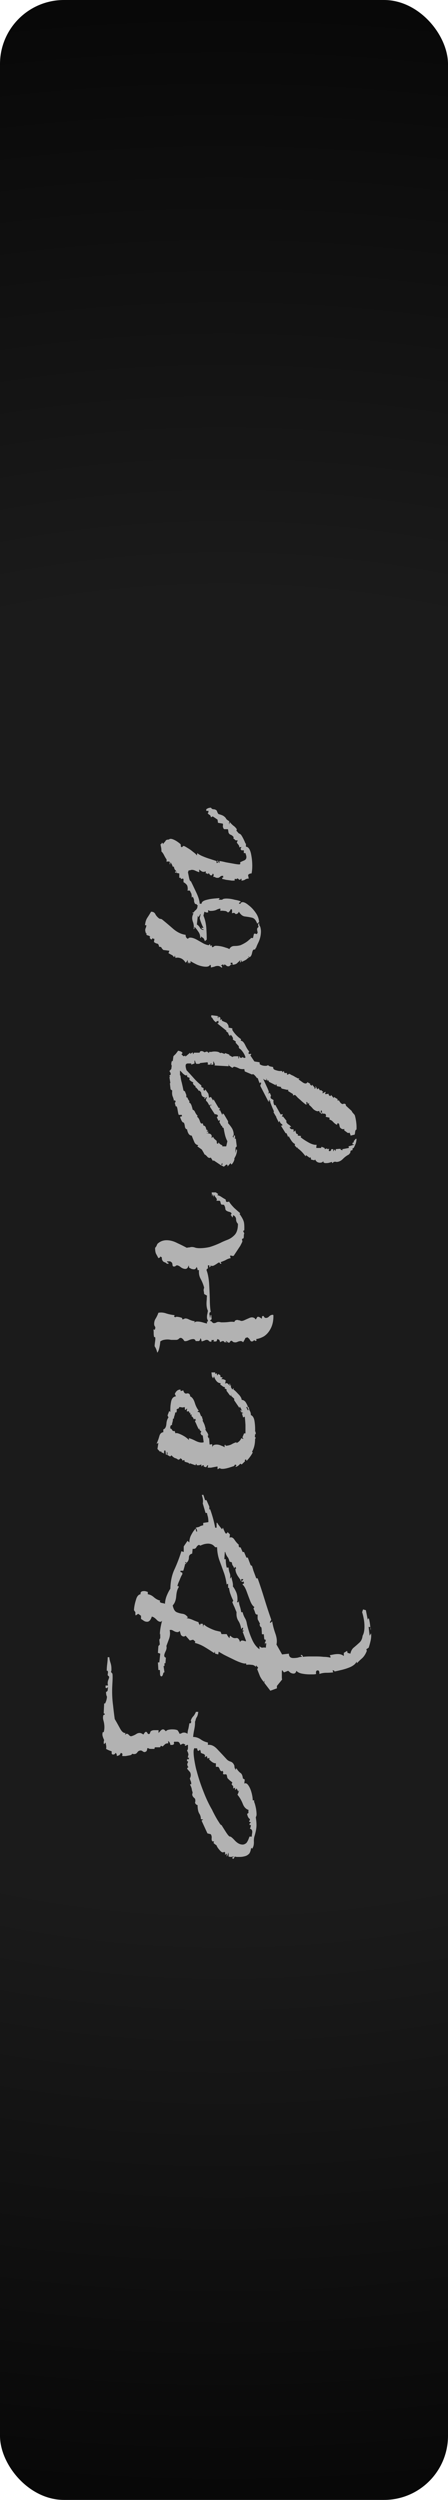 <?xml version="1.0" encoding="UTF-8"?> <svg xmlns="http://www.w3.org/2000/svg" width="35" height="195" viewBox="0 0 35 195" fill="none"><rect x="35" y="195" width="35" height="195" rx="5" transform="rotate(-180 35 195)" fill="url(#paint0_radial_5751_201)"></rect><path d="M20.039 142.357C20.039 142.585 19.99 142.865 19.892 143.197C19.843 143.342 19.825 143.508 19.837 143.694C19.837 143.881 19.807 144.026 19.745 144.129C19.721 144.212 19.684 144.212 19.635 144.129C19.611 144.192 19.593 144.264 19.58 144.347C19.556 144.43 19.525 144.503 19.489 144.565C19.403 144.668 19.293 144.741 19.159 144.782C19.012 144.824 18.871 144.845 18.737 144.845C18.663 144.845 18.596 144.845 18.535 144.845C18.462 144.845 18.401 144.834 18.352 144.813C18.327 144.834 18.309 144.865 18.297 144.907C18.285 144.948 18.254 144.979 18.205 145L18.15 144.938V144.876C18.199 144.876 18.242 144.855 18.278 144.813C18.217 144.813 18.144 144.824 18.058 144.845C17.973 144.845 17.905 144.834 17.857 144.813C17.857 144.772 17.857 144.72 17.857 144.658C17.857 144.596 17.851 144.544 17.838 144.503C17.802 144.668 17.759 144.772 17.71 144.813C17.722 144.648 17.716 144.575 17.692 144.596C17.667 144.617 17.631 144.648 17.582 144.689C17.582 144.585 17.588 144.534 17.6 144.534C17.6 144.534 17.576 144.503 17.527 144.44C17.441 144.523 17.337 144.503 17.215 144.378C17.08 144.233 16.989 144.109 16.94 144.005C16.94 143.964 16.903 143.922 16.83 143.881C16.744 143.818 16.695 143.777 16.683 143.756L16.72 143.632H16.591C16.542 143.57 16.524 143.487 16.536 143.383C16.549 143.259 16.524 143.155 16.463 143.072L16.206 143.01L15.748 142.015C15.809 141.974 15.852 141.943 15.876 141.922C15.791 141.922 15.729 141.912 15.693 141.891C15.693 141.725 15.65 141.58 15.564 141.455C15.479 141.31 15.436 141.093 15.436 140.803C15.338 140.782 15.271 140.72 15.234 140.616C15.271 140.512 15.271 140.409 15.234 140.305C15.198 140.264 15.155 140.222 15.106 140.181C15.057 140.119 15.027 140.056 15.014 139.994L15.051 139.808C15.014 139.725 14.99 139.631 14.978 139.528C14.953 139.424 14.916 139.331 14.868 139.248C14.843 139.206 14.843 139.186 14.868 139.186C14.892 139.165 14.916 139.165 14.941 139.186V139.124C14.941 139.061 14.929 138.999 14.904 138.937C14.868 138.854 14.843 138.782 14.831 138.719C14.88 138.636 14.904 138.554 14.904 138.471C14.904 138.346 14.874 138.253 14.812 138.191C14.739 138.108 14.684 138.046 14.648 138.004C14.599 137.942 14.623 137.89 14.721 137.849C14.66 137.766 14.629 137.693 14.629 137.631C14.629 137.59 14.641 137.548 14.666 137.507C14.69 137.465 14.696 137.424 14.684 137.382H14.611V137.227H14.758V137.071L14.721 137.103V137.134C14.696 137.154 14.684 137.144 14.684 137.103C14.684 137.04 14.684 136.999 14.684 136.978C14.709 136.937 14.721 136.906 14.721 136.885C14.721 136.823 14.709 136.761 14.684 136.698C14.648 136.615 14.623 136.564 14.611 136.543C14.66 136.501 14.684 136.439 14.684 136.356C14.684 136.273 14.684 136.191 14.684 136.108H14.611C14.586 136.128 14.556 136.149 14.519 136.17C14.482 136.17 14.452 136.17 14.427 136.17L14.464 136.108C14.489 136.087 14.489 136.077 14.464 136.077C14.427 136.056 14.403 136.045 14.391 136.045C14.379 136.025 14.354 136.014 14.317 136.014C14.281 136.014 14.244 136.025 14.207 136.045C14.171 136.066 14.134 136.087 14.097 136.108C14.036 135.942 13.963 135.859 13.877 135.859C13.792 135.859 13.7 135.859 13.602 135.859L13.584 135.921L13.602 136.045H13.584C13.547 136.087 13.504 136.108 13.456 136.108C13.407 136.108 13.358 136.108 13.309 136.108C13.297 135.983 13.242 135.88 13.144 135.797V135.983C13.034 135.983 12.954 136.004 12.905 136.045C12.857 136.087 12.789 136.149 12.704 136.232L12.575 136.17L12.502 136.294H12.098L12.062 136.419H11.805C11.683 136.419 11.61 136.398 11.585 136.356H11.53C11.506 136.377 11.493 136.419 11.493 136.481C11.481 136.522 11.463 136.564 11.438 136.605C11.365 136.647 11.322 136.667 11.31 136.667C11.249 136.667 11.194 136.647 11.145 136.605C11.096 136.564 11.047 136.543 10.998 136.543C10.876 136.543 10.784 136.595 10.723 136.698C10.662 136.781 10.583 136.823 10.485 136.823C10.411 136.823 10.356 136.812 10.32 136.792C10.307 136.854 10.252 136.895 10.155 136.916C10.045 136.937 9.929 136.957 9.806 136.978C9.684 136.978 9.605 136.978 9.568 136.978L9.55 136.947L9.568 136.792H9.55C9.501 136.75 9.464 136.729 9.44 136.729C9.403 136.812 9.36 136.875 9.311 136.916C9.25 136.937 9.189 136.957 9.128 136.978C9.128 136.854 9.097 136.771 9.036 136.729C8.999 136.792 8.957 136.833 8.908 136.854C8.859 136.854 8.816 136.854 8.779 136.854L8.724 136.792V136.605C8.578 136.564 8.431 136.501 8.284 136.419C8.296 136.398 8.303 136.346 8.303 136.263C8.303 136.222 8.296 136.17 8.284 136.108C8.272 136.045 8.26 135.983 8.248 135.921C8.223 135.942 8.205 135.963 8.193 135.983C8.18 136.004 8.162 136.025 8.138 136.045L8.101 135.983C8.101 135.859 8.113 135.776 8.138 135.735C8.089 135.631 8.052 135.538 8.028 135.455C7.991 135.351 7.991 135.237 8.028 135.113H8.101C8.138 134.988 8.156 134.864 8.156 134.74C8.156 134.553 8.131 134.377 8.083 134.211C8.034 134.045 8.034 133.9 8.083 133.776L8.174 133.745C8.199 133.682 8.174 133.651 8.101 133.651L8.138 132.874H8.211C8.296 132.708 8.345 132.532 8.358 132.345C8.309 132.263 8.284 132.138 8.284 131.972C8.296 131.972 8.321 131.962 8.358 131.941C8.394 131.9 8.413 131.869 8.413 131.848C8.413 131.807 8.419 131.765 8.431 131.724C8.431 131.682 8.431 131.641 8.431 131.599H8.413C8.364 131.682 8.339 131.713 8.339 131.693C8.339 131.672 8.309 131.661 8.248 131.661V131.475H8.431V131.413C8.419 131.392 8.413 131.35 8.413 131.288C8.413 131.185 8.437 131.081 8.486 130.977C8.523 130.874 8.535 130.812 8.523 130.791C8.498 130.749 8.48 130.729 8.468 130.729C8.443 130.708 8.425 130.687 8.413 130.666C8.413 130.604 8.419 130.552 8.431 130.511C8.443 130.47 8.437 130.407 8.413 130.324H8.339C8.339 130.159 8.351 129.982 8.376 129.796C8.4 129.609 8.413 129.433 8.413 129.267H8.541C8.553 129.412 8.584 129.558 8.633 129.703C8.682 129.848 8.706 130.003 8.706 130.169C8.706 130.21 8.706 130.252 8.706 130.293C8.694 130.335 8.682 130.376 8.669 130.418L8.779 130.542C8.792 130.584 8.798 130.677 8.798 130.822C8.798 130.967 8.792 131.143 8.779 131.35C8.767 131.558 8.761 131.744 8.761 131.91C8.761 132.304 8.785 132.677 8.834 133.029C8.871 133.382 8.914 133.734 8.963 134.087C9.061 134.252 9.189 134.48 9.348 134.771C9.495 135.061 9.647 135.196 9.806 135.175L9.77 135.299H9.806C9.831 135.258 9.867 135.237 9.916 135.237C9.965 135.237 10.026 135.278 10.1 135.361C10.161 135.424 10.222 135.444 10.283 135.424C10.418 135.382 10.534 135.33 10.632 135.268C10.717 135.206 10.809 135.175 10.907 135.175C10.992 135.175 11.09 135.216 11.2 135.299L11.328 135.113C11.341 135.113 11.353 135.113 11.365 135.113C11.365 135.092 11.371 135.082 11.383 135.082C11.444 135.082 11.493 135.123 11.53 135.206C11.567 135.268 11.622 135.278 11.695 135.237L11.768 135.05C11.842 134.988 11.94 134.957 12.062 134.957C12.184 134.957 12.294 134.957 12.392 134.957C12.38 135.04 12.38 135.113 12.392 135.175C12.441 135.113 12.496 135.05 12.557 134.988C12.618 134.926 12.679 134.895 12.74 134.895C12.802 134.895 12.875 134.947 12.96 135.05C12.997 134.988 13.064 134.947 13.162 134.926C13.26 134.905 13.358 134.895 13.456 134.895C13.627 134.895 13.761 134.916 13.859 134.957C13.883 134.978 13.914 135.019 13.951 135.082C13.987 135.144 14.012 135.196 14.024 135.237H14.042C14.067 135.237 14.11 135.227 14.171 135.206C14.22 135.164 14.293 135.144 14.391 135.144C14.464 135.144 14.55 135.175 14.648 135.237C14.66 135.071 14.684 134.936 14.721 134.833C14.745 134.708 14.77 134.574 14.794 134.429C14.843 134.408 14.874 134.408 14.886 134.429C14.898 134.429 14.916 134.387 14.941 134.304L14.904 134.211C14.953 134.066 15.02 133.952 15.106 133.869C15.179 133.786 15.246 133.672 15.308 133.527H15.491C15.467 133.714 15.43 133.848 15.381 133.931C15.332 133.993 15.295 134.087 15.271 134.211L15.234 134.304C15.246 134.449 15.228 134.646 15.179 134.895C15.13 135.123 15.1 135.32 15.088 135.486C15.295 135.486 15.491 135.548 15.674 135.672C15.846 135.797 16.035 135.88 16.243 135.921V136.108C16.5 136.066 16.756 136.191 17.013 136.481C17.27 136.75 17.502 136.999 17.71 137.227C17.783 137.31 17.887 137.372 18.022 137.413C18.144 137.455 18.236 137.548 18.297 137.693C18.309 137.714 18.315 137.735 18.315 137.756V137.787C18.315 137.87 18.352 137.963 18.425 138.066C18.425 137.963 18.425 137.921 18.425 137.942C18.413 137.963 18.431 137.963 18.48 137.942C18.566 138.087 18.663 138.201 18.773 138.284C18.884 138.346 18.951 138.491 18.975 138.719L19.122 138.813L19.085 139.124C19.195 139.061 19.305 139.113 19.415 139.279C19.513 139.424 19.593 139.611 19.654 139.839C19.715 140.067 19.745 140.264 19.745 140.429H19.855V140.554C19.904 140.657 19.953 140.834 20.002 141.082C20.039 141.31 20.051 141.487 20.039 141.611L19.984 141.766C20.02 141.974 20.039 142.171 20.039 142.357ZM19.709 142.886C19.709 142.761 19.648 142.678 19.525 142.637C19.55 142.575 19.568 142.533 19.58 142.513C19.58 142.492 19.587 142.44 19.599 142.357H19.489C19.501 142.274 19.507 142.233 19.507 142.233C19.495 142.233 19.513 142.222 19.562 142.202L19.599 142.14C19.525 142.14 19.477 142.108 19.452 142.046C19.501 142.005 19.525 141.994 19.525 142.015C19.513 142.015 19.513 141.974 19.525 141.891C19.415 141.829 19.342 141.694 19.305 141.487C19.379 141.445 19.415 141.414 19.415 141.393C19.403 141.352 19.403 141.279 19.415 141.176C19.207 141.113 19.055 140.948 18.957 140.678C18.847 140.409 18.712 140.181 18.553 139.994C18.615 139.87 18.657 139.745 18.682 139.621L18.608 139.745C18.584 139.683 18.541 139.6 18.48 139.497C18.444 139.559 18.407 139.6 18.37 139.621C18.37 139.538 18.364 139.476 18.352 139.434C18.315 139.476 18.272 139.497 18.223 139.497C18.223 139.372 18.217 139.31 18.205 139.31C18.181 139.289 18.144 139.248 18.095 139.186L18.15 139.03C18.126 139.01 18.058 138.958 17.948 138.875C17.838 138.771 17.777 138.709 17.765 138.688L17.71 138.44C17.673 138.398 17.624 138.388 17.563 138.408C17.502 138.408 17.453 138.398 17.416 138.377C17.453 138.253 17.441 138.17 17.38 138.129C17.368 138.129 17.361 138.139 17.361 138.16C17.349 138.16 17.337 138.16 17.325 138.16C17.264 138.16 17.215 138.118 17.178 138.035C17.142 137.932 17.099 137.859 17.05 137.818H16.866V137.538H16.811C16.75 137.538 16.671 137.507 16.573 137.445C16.463 137.362 16.384 137.289 16.335 137.227C16.359 137.185 16.371 137.165 16.371 137.165C16.359 137.165 16.347 137.144 16.335 137.103C16.31 137.144 16.267 137.165 16.206 137.165C16.182 137.061 16.176 137.02 16.188 137.04C16.188 137.04 16.17 137.02 16.133 136.978C16.108 136.999 16.066 137.03 16.005 137.071C16.005 136.968 16.011 136.916 16.023 136.916C16.035 136.916 16.017 136.895 15.968 136.854C15.919 136.812 15.876 136.792 15.839 136.792C15.791 136.771 15.742 136.75 15.693 136.729C15.681 136.605 15.656 136.522 15.619 136.481C15.558 136.543 15.528 136.574 15.528 136.574C15.515 136.574 15.485 136.564 15.436 136.543C15.412 136.46 15.405 136.419 15.418 136.419C15.418 136.419 15.399 136.398 15.363 136.356C15.338 136.377 15.314 136.387 15.289 136.387C15.265 136.367 15.246 136.356 15.234 136.356C15.161 136.356 15.124 136.46 15.124 136.667C15.124 136.875 15.155 137.144 15.216 137.476C15.277 137.807 15.326 138.025 15.363 138.129C15.497 138.647 15.674 139.186 15.895 139.745C16.102 140.284 16.328 140.761 16.573 141.176C16.597 141.238 16.665 141.373 16.775 141.58C16.885 141.787 16.995 141.974 17.105 142.14C17.203 142.305 17.27 142.378 17.306 142.357C17.355 142.44 17.465 142.616 17.637 142.886C17.796 143.134 17.905 143.259 17.967 143.259C18.016 143.238 18.144 143.342 18.352 143.57C18.547 143.777 18.749 143.881 18.957 143.881C19.055 143.881 19.152 143.839 19.25 143.756C19.336 143.653 19.415 143.487 19.489 143.259H19.672C19.672 143.176 19.678 143.103 19.69 143.041C19.703 142.979 19.709 142.927 19.709 142.886Z" fill="#B2B2B2"></path><path d="M28.988 127.403C29.012 127.569 29 127.766 28.951 127.994C28.902 128.201 28.853 128.377 28.804 128.523L28.621 128.647L28.658 128.771C28.572 128.999 28.456 129.186 28.309 129.331C28.163 129.455 28.022 129.59 27.887 129.735L27.851 129.611C27.802 129.756 27.655 129.891 27.411 130.015C27.178 130.119 26.928 130.202 26.659 130.264C26.402 130.326 26.219 130.367 26.109 130.388C26.158 130.367 26.139 130.336 26.054 130.295C25.98 130.253 25.974 130.305 26.035 130.45C25.864 130.471 25.681 130.481 25.485 130.481C25.302 130.481 25.125 130.512 24.953 130.575V130.512C24.953 130.367 24.911 130.295 24.825 130.295C24.703 130.295 24.66 130.388 24.697 130.575C24.636 130.595 24.556 130.606 24.458 130.606C24.373 130.606 24.281 130.606 24.183 130.606C23.988 130.606 23.786 130.585 23.578 130.544C23.383 130.502 23.242 130.43 23.156 130.326C23.12 130.471 23.046 130.544 22.936 130.544C22.863 130.544 22.783 130.523 22.698 130.481C22.625 130.419 22.563 130.367 22.515 130.326L22.184 130.45L22.038 130.264C22.026 130.326 22.019 130.388 22.019 130.45C22.019 130.512 22.019 130.575 22.019 130.637C22.019 130.699 22.019 130.761 22.019 130.823C22.019 130.886 22.026 130.948 22.038 131.01L21.634 131.507V131.694L21.121 131.881L20.644 131.259C20.656 131.238 20.662 131.207 20.662 131.165C20.675 131.103 20.669 131.093 20.644 131.134L20.607 131.259V131.196C20.497 131.072 20.399 130.927 20.314 130.761C20.241 130.575 20.167 130.388 20.094 130.202L20.167 130.077L20.02 129.922C20.008 129.88 20.002 129.88 20.002 129.922C20.002 129.963 19.996 129.994 19.984 130.015C19.886 129.911 19.77 129.86 19.635 129.86C19.501 129.839 19.373 129.839 19.25 129.86L19.214 129.735C19.177 129.777 19.061 129.766 18.865 129.704C18.67 129.642 18.45 129.549 18.205 129.424C17.948 129.3 17.716 129.186 17.508 129.082C17.288 128.958 17.148 128.875 17.086 128.833L17.05 129.051L16.811 128.989L16.775 128.771C16.775 128.771 16.775 128.802 16.775 128.865C16.762 128.906 16.738 128.927 16.701 128.927C16.457 128.761 16.212 128.605 15.968 128.46C15.723 128.315 15.473 128.212 15.216 128.149L15.253 128.087C15.253 128.046 15.234 128.015 15.198 127.994C15.149 127.953 15.112 127.921 15.088 127.901L14.831 127.963L14.501 127.59C14.452 127.631 14.403 127.652 14.354 127.652C14.281 127.652 14.207 127.611 14.134 127.528L14.042 127.217C13.981 127.279 13.926 127.31 13.877 127.31C13.78 127.31 13.676 127.279 13.566 127.217C13.443 127.134 13.339 127.113 13.254 127.154C13.303 127.362 13.29 127.579 13.217 127.807C13.132 128.035 13.058 128.232 12.997 128.398C13.009 128.419 13.015 128.46 13.015 128.523C13.015 128.605 12.985 128.709 12.924 128.833C12.863 128.958 12.832 129.061 12.832 129.144C12.832 129.227 12.875 129.279 12.96 129.3L12.924 129.735H12.85V129.953H12.777L12.85 130.45C12.802 130.43 12.765 130.471 12.74 130.575C12.716 130.678 12.679 130.74 12.63 130.761H12.612C12.539 130.761 12.502 130.689 12.502 130.544C12.502 130.378 12.496 130.284 12.484 130.264H12.374L12.337 129.673H12.447L12.52 128.989L12.337 128.927L12.374 128.398L12.484 128.274L12.447 127.901L12.52 127.776V127.403L12.484 127.528C12.496 127.175 12.557 126.802 12.667 126.408C12.63 126.47 12.581 126.502 12.52 126.502C12.422 126.502 12.319 126.439 12.209 126.315C12.086 126.191 11.97 126.118 11.86 126.097C11.775 126.367 11.652 126.502 11.493 126.502C11.408 126.502 11.328 126.481 11.255 126.439C11.169 126.377 11.09 126.325 11.017 126.284V126.035L10.796 125.88L10.613 126.004C10.589 126.004 10.576 125.963 10.576 125.88C10.576 125.797 10.576 125.755 10.576 125.755L10.466 125.6C10.479 125.351 10.528 125.092 10.613 124.823C10.687 124.532 10.809 124.377 10.98 124.356V124.294C10.98 124.17 11.072 124.107 11.255 124.107C11.316 124.107 11.377 124.118 11.438 124.139C11.487 124.159 11.524 124.17 11.548 124.17V124.356C11.72 124.377 11.885 124.46 12.043 124.605C12.19 124.729 12.349 124.812 12.52 124.854L12.484 124.916C12.484 124.978 12.545 125.019 12.667 125.04C12.789 125.061 12.863 125.082 12.887 125.102C12.899 124.874 12.948 124.657 13.034 124.449C13.119 124.242 13.211 124.066 13.309 123.921C13.321 123.341 13.431 122.833 13.639 122.397C13.847 121.941 14.024 121.475 14.171 120.998L14.354 121.06V120.625L14.648 120.19L14.794 120.314C14.794 120.086 14.849 119.879 14.959 119.692C15.057 119.506 15.167 119.35 15.289 119.226C15.302 119.392 15.332 119.475 15.381 119.475C15.393 119.475 15.399 119.464 15.399 119.444C15.399 119.361 15.363 119.267 15.289 119.164L15.546 119.102C15.522 119.122 15.54 119.112 15.601 119.071C15.662 119.029 15.754 118.998 15.876 118.977V118.791L16.28 118.729V118.666C16.28 118.563 16.267 118.449 16.243 118.324C16.206 118.2 16.182 118.096 16.17 118.013H16.059L15.839 117.267C15.852 117.226 15.858 117.164 15.858 117.081C15.858 116.977 15.846 116.884 15.821 116.801C15.797 116.718 15.778 116.645 15.766 116.583C15.778 116.604 15.797 116.614 15.821 116.614C15.833 116.614 15.839 116.614 15.839 116.614C15.839 116.593 15.846 116.583 15.858 116.583C15.87 116.583 15.888 116.614 15.913 116.676C15.925 116.718 15.962 116.832 16.023 117.018H16.133L16.353 117.516V117.765L16.408 117.702C16.494 117.93 16.579 118.2 16.665 118.511C16.738 118.801 16.787 119.019 16.811 119.164H16.921V119.133C16.921 119.071 16.921 118.977 16.921 118.853C16.921 118.728 16.964 118.749 17.05 118.915L17.343 119.288L17.416 119.164C17.465 119.288 17.52 119.413 17.582 119.537C17.643 119.661 17.71 119.651 17.783 119.506L17.967 119.692L17.93 119.941C18.077 119.879 18.205 119.931 18.315 120.097C18.425 120.262 18.541 120.397 18.663 120.501C18.651 120.521 18.645 120.542 18.645 120.563C18.645 120.604 18.663 120.646 18.7 120.687C18.737 120.708 18.767 120.708 18.792 120.687L18.957 121.06H19.067L19.25 121.496H19.36L19.58 122.086L19.69 122.149L19.8 122.522L20.02 123.113H20.131C20.314 123.631 20.491 124.17 20.662 124.729C20.834 125.289 21.011 125.828 21.194 126.346L21.084 126.533L21.121 126.595L21.267 126.47C21.304 126.74 21.384 127.051 21.506 127.403C21.628 127.735 21.659 128.025 21.598 128.274L22.038 129.051L22.57 128.989C22.57 129.217 22.686 129.331 22.918 129.331C23.028 129.331 23.144 129.321 23.266 129.3C23.389 129.258 23.492 129.238 23.578 129.238C23.59 129.196 23.578 129.175 23.541 129.175C23.505 129.155 23.492 129.134 23.505 129.113C23.517 129.072 23.547 129.072 23.596 129.113C23.645 129.134 23.664 129.175 23.651 129.238C23.835 129.217 24.018 129.207 24.202 129.207C24.385 129.207 24.562 129.207 24.733 129.207C24.917 129.207 25.1 129.217 25.284 129.238C25.467 129.238 25.644 129.258 25.815 129.3C25.828 129.258 25.821 129.217 25.797 129.175C25.785 129.134 25.766 129.113 25.742 129.113C25.852 129.093 25.962 129.072 26.072 129.051C26.182 129.03 26.292 129.02 26.402 129.02C26.585 129.02 26.738 129.072 26.861 129.175V128.927L27.117 128.771L27.154 128.927L27.374 128.989C27.423 128.761 27.521 128.595 27.667 128.491C27.814 128.367 27.955 128.243 28.089 128.118C28.224 127.994 28.303 127.818 28.328 127.59C28.425 127.424 28.474 127.186 28.474 126.875C28.474 126.667 28.456 126.47 28.419 126.284C28.383 126.077 28.34 125.9 28.291 125.755L28.364 125.538L28.584 125.6L28.731 126.346C28.78 126.18 28.823 126.201 28.859 126.408C28.896 126.595 28.921 126.771 28.933 126.937C28.957 126.978 28.969 127.02 28.969 127.061C28.969 127.103 28.963 127.134 28.951 127.154C28.951 127.154 28.951 127.144 28.951 127.123C28.951 127.103 28.945 127.04 28.933 126.937C28.908 126.916 28.878 126.906 28.841 126.906C28.804 126.885 28.792 126.906 28.804 126.968L28.878 127.59L28.988 127.403ZM18.92 127.963C18.969 127.963 19.024 127.973 19.085 127.994C19.134 128.015 19.177 128.025 19.214 128.025V127.963L18.957 127.279L19.067 127.217L18.92 127.154C18.969 127.113 18.994 127.092 18.994 127.092C18.981 127.092 18.981 127.051 18.994 126.968H18.92L18.847 127.092C18.81 126.823 18.737 126.605 18.627 126.439C18.505 126.253 18.456 126.025 18.48 125.755C18.419 125.61 18.364 125.476 18.315 125.351C18.254 125.227 18.199 125.102 18.15 124.978L18.223 124.854C18.138 124.688 18.071 124.532 18.022 124.387C17.961 124.242 17.918 124.066 17.893 123.859H17.82V123.548C17.759 123.548 17.722 123.569 17.71 123.61C17.661 123.237 17.582 122.905 17.471 122.615C17.361 122.304 17.252 122.004 17.142 121.713C17.031 121.402 16.97 121.06 16.958 120.687H16.811C16.726 120.584 16.64 120.511 16.555 120.47C16.457 120.428 16.359 120.407 16.261 120.407C16.066 120.407 15.864 120.459 15.656 120.563L15.546 120.501C15.448 120.542 15.375 120.615 15.326 120.718C15.265 120.801 15.173 120.832 15.051 120.812L15.014 121.185C14.843 121.226 14.758 121.33 14.758 121.496C14.758 121.641 14.709 121.765 14.611 121.869C14.55 121.91 14.519 121.91 14.519 121.869C14.507 121.807 14.489 121.827 14.464 121.931C14.537 121.931 14.568 121.941 14.556 121.962C14.544 121.983 14.513 121.993 14.464 121.993C14.427 122.159 14.379 122.335 14.317 122.522H14.097V122.615L14.244 122.677V122.802C14.183 122.884 14.11 123.04 14.024 123.268C13.926 123.475 13.871 123.631 13.859 123.734C13.908 123.714 13.932 123.703 13.932 123.703C13.92 123.683 13.932 123.714 13.969 123.797C13.859 123.942 13.792 124.18 13.767 124.512C13.743 124.823 13.651 125.061 13.492 125.227C13.553 125.517 13.657 125.693 13.804 125.755C13.951 125.818 14.104 125.859 14.262 125.88C14.421 125.9 14.562 125.994 14.684 126.16L14.574 126.222C14.745 126.242 14.898 126.284 15.033 126.346C15.167 126.408 15.326 126.47 15.509 126.533C15.522 126.616 15.54 126.667 15.564 126.688C15.577 126.688 15.595 126.719 15.619 126.781C15.644 126.678 15.674 126.636 15.711 126.657C15.736 126.657 15.778 126.657 15.839 126.657L15.876 126.906C15.888 126.823 15.895 126.781 15.895 126.781C15.882 126.781 15.901 126.761 15.95 126.719C16.023 126.802 16.145 126.885 16.316 126.968C16.475 127.051 16.646 127.123 16.83 127.186C17.001 127.227 17.135 127.258 17.233 127.279L17.306 127.465H17.71C17.783 127.611 17.857 127.714 17.93 127.776C17.942 127.693 17.948 127.652 17.948 127.652C17.936 127.652 17.954 127.631 18.003 127.59C18.126 127.735 18.266 127.797 18.425 127.776C18.572 127.735 18.682 127.839 18.755 128.087C18.792 128.004 18.847 127.963 18.92 127.963ZM20.772 128.523C20.772 128.419 20.785 128.315 20.809 128.212L20.736 128.149C20.724 128.212 20.724 128.243 20.736 128.243C20.748 128.222 20.736 128.232 20.699 128.274V128.087C20.748 128.046 20.766 128.025 20.754 128.025C20.742 128.004 20.748 127.963 20.772 127.901C20.748 127.901 20.724 127.901 20.699 127.901C20.687 127.901 20.669 127.88 20.644 127.839L20.607 127.465C20.558 127.486 20.509 127.486 20.461 127.465C20.448 127.175 20.436 127.009 20.424 126.968C20.412 126.926 20.393 126.906 20.369 126.906C20.345 126.906 20.314 126.844 20.277 126.719L20.314 126.657C20.228 126.491 20.173 126.388 20.149 126.346C20.124 126.305 20.118 126.17 20.131 125.942H20.094C20.008 125.942 19.953 125.89 19.929 125.786C19.892 125.662 19.849 125.558 19.8 125.476L19.874 125.351C19.764 125.289 19.66 125.144 19.562 124.916C19.464 124.667 19.366 124.408 19.269 124.139C19.171 123.869 19.067 123.693 18.957 123.61V123.548C19.006 123.548 19.043 123.527 19.067 123.486L19.03 123.361C19.006 123.361 18.981 123.372 18.957 123.392C18.92 123.392 18.884 123.382 18.847 123.361L18.994 123.237V123.175H18.847C18.847 123.258 18.841 123.309 18.829 123.33C18.804 123.351 18.792 123.32 18.792 123.237C18.743 123.175 18.67 123.071 18.572 122.926C18.474 122.76 18.419 122.625 18.407 122.522C18.382 122.418 18.388 122.366 18.425 122.366C18.462 122.346 18.444 122.294 18.37 122.211L18.297 122.335C18.26 122.232 18.223 122.159 18.187 122.118C18.15 122.076 18.126 121.993 18.113 121.869L17.93 121.807C17.893 121.641 17.838 121.516 17.765 121.434C17.692 121.33 17.637 121.206 17.6 121.06H17.563L17.527 121.62H17.637C17.637 121.744 17.643 121.858 17.655 121.962C17.667 122.066 17.686 122.169 17.71 122.273H17.857C17.869 122.439 17.899 122.584 17.948 122.708C17.997 122.833 18.003 122.967 17.967 123.113H18.003L18.077 122.988C18.089 123.071 18.119 123.206 18.168 123.392C18.205 123.579 18.211 123.693 18.187 123.734C18.272 123.838 18.358 123.983 18.444 124.17C18.517 124.335 18.553 124.522 18.553 124.729C18.553 124.771 18.553 124.812 18.553 124.854C18.541 124.895 18.529 124.937 18.517 124.978H18.627L18.663 124.854C18.663 124.999 18.688 125.144 18.737 125.289C18.786 125.434 18.822 125.59 18.847 125.755H18.957C18.994 125.921 19.055 126.077 19.14 126.222C19.214 126.346 19.263 126.491 19.287 126.657C19.373 127.051 19.501 127.445 19.672 127.839C19.831 128.212 20.033 128.481 20.277 128.647C20.265 128.564 20.265 128.481 20.277 128.398C20.338 128.481 20.412 128.523 20.497 128.523C20.583 128.502 20.675 128.502 20.772 128.523Z" fill="#B2B2B2"></path><path d="M19.91 112.088L19.984 112.15L19.929 112.243C19.929 112.637 19.849 112.969 19.69 113.238L19.745 113.3C19.623 113.528 19.464 113.746 19.269 113.953L19.214 113.829L19.122 113.891L19.14 113.984L18.884 114.233L18.773 114.171C18.651 114.316 18.529 114.399 18.407 114.42V114.389L18.48 114.295L18.37 114.233L18.278 114.358C18.217 114.378 18.089 114.42 17.893 114.482C17.686 114.544 17.514 114.575 17.38 114.575C17.27 114.575 17.203 114.555 17.178 114.513L16.995 114.606V114.389C16.983 114.389 16.921 114.399 16.811 114.42C16.701 114.441 16.591 114.461 16.481 114.482C16.359 114.482 16.273 114.482 16.225 114.482L16.261 114.295H16.206L16.096 114.451L15.913 114.389L15.931 114.295H15.839L15.729 114.389V114.233C15.668 114.254 15.607 114.275 15.546 114.295C15.485 114.295 15.43 114.295 15.381 114.295L15.326 114.171L15.271 114.295L14.831 114.14L14.812 114.202C14.751 114.119 14.69 114.078 14.629 114.078C14.556 114.057 14.489 114.036 14.427 114.016L14.409 113.891L14.226 113.922V113.829L14.061 113.736C14.085 113.798 14.073 113.829 14.024 113.829C13.963 113.829 13.938 113.85 13.951 113.891C13.865 113.808 13.773 113.756 13.676 113.736C13.578 113.694 13.486 113.622 13.4 113.518L13.29 113.611L13.07 113.487L13.089 113.332L13.034 113.238V113.487L12.96 113.456L12.924 113.145H12.832L12.814 113.394C12.789 113.373 12.765 113.352 12.74 113.332C12.704 113.311 12.679 113.311 12.667 113.332L12.575 113.207L12.502 113.238L12.3 113.021L12.374 112.554L12.245 112.616V112.585C12.331 112.399 12.398 112.212 12.447 112.026C12.496 111.839 12.6 111.735 12.759 111.715V111.497C12.893 111.456 12.973 111.321 12.997 111.093C13.009 110.865 13.064 110.689 13.162 110.564L13.089 110.409L13.217 110.067L13.309 110.129C13.297 109.86 13.315 109.6 13.364 109.352C13.413 109.082 13.541 108.937 13.749 108.916L13.657 108.73C13.755 108.502 13.902 108.388 14.097 108.388L14.116 108.512L14.317 108.45C14.366 108.637 14.452 108.72 14.574 108.699C14.696 108.657 14.788 108.699 14.849 108.823V108.916C15.008 108.979 15.13 109.144 15.216 109.414C15.289 109.663 15.393 109.87 15.528 110.036L15.436 110.098V110.129L15.583 110.16L15.711 110.471H15.766L15.821 110.689L15.839 110.658V110.844C15.888 110.927 15.937 111.031 15.986 111.155C16.023 111.279 16.053 111.393 16.078 111.497L16.023 111.466C16.059 111.549 16.108 111.632 16.17 111.715C16.218 111.777 16.255 111.86 16.28 111.964L16.225 111.995L16.298 112.212L16.335 112.119L16.371 112.648L16.39 112.679L16.573 112.648L16.591 112.896C16.604 112.751 16.714 112.679 16.921 112.679C17.044 112.679 17.172 112.71 17.306 112.772C17.429 112.813 17.508 112.855 17.545 112.896V112.71H17.637L17.618 112.772C17.765 112.772 17.912 112.741 18.058 112.679C18.193 112.596 18.333 112.534 18.48 112.492L18.462 112.554C18.511 112.554 18.584 112.513 18.682 112.43C18.767 112.347 18.822 112.264 18.847 112.181L19.012 112.243V112.212L18.939 112.119L19.067 111.808H19.177C19.177 111.58 19.177 111.362 19.177 111.155C19.165 110.927 19.146 110.709 19.122 110.502L18.994 110.564L18.902 110.253L19.012 110.222L18.81 110.129V110.067H18.92V110.036H18.773V110.005L18.884 109.974L18.737 109.725L18.7 109.818L18.297 109.227V109.103L18.058 108.885L18.077 108.761L18.022 108.885C17.961 108.844 17.905 108.782 17.857 108.699C17.796 108.616 17.741 108.543 17.692 108.481L17.71 108.388L17.545 108.295L17.582 108.201C17.52 108.201 17.459 108.181 17.398 108.139C17.325 108.077 17.264 108.036 17.215 108.015L17.233 107.89C17.013 107.89 16.842 107.714 16.72 107.362L16.646 107.517L16.555 107.362L16.518 107.051H16.811V107.175L16.921 107.113L16.976 107.3L17.05 107.175L17.215 107.269V107.3C17.215 107.383 17.233 107.424 17.27 107.424C17.306 107.424 17.349 107.434 17.398 107.455L17.288 107.579H17.361C17.447 107.579 17.539 107.611 17.637 107.673L17.582 107.953C17.606 107.911 17.643 107.89 17.692 107.89C17.765 107.89 17.832 107.942 17.893 108.046L17.948 107.922C17.997 107.984 18.009 108.015 17.985 108.015C17.948 108.015 17.924 108.015 17.912 108.015L17.948 108.077L18.04 108.046V108.201L18.15 108.388L18.26 108.264L18.242 108.388C18.315 108.429 18.437 108.543 18.608 108.73C18.78 108.896 18.871 109.051 18.884 109.196C18.994 109.196 19.091 109.248 19.177 109.352C19.25 109.455 19.318 109.59 19.379 109.756H19.232L19.36 110.005C19.409 110.005 19.422 109.974 19.397 109.911C19.373 109.849 19.342 109.808 19.305 109.787L19.434 109.756C19.446 109.88 19.477 109.984 19.525 110.067C19.574 110.15 19.599 110.253 19.599 110.378C19.758 110.44 19.855 110.616 19.892 110.906C19.929 111.176 19.941 111.425 19.929 111.653L19.965 111.684L19.984 111.87H19.929L19.91 112.088ZM15.748 112.523C15.833 112.523 15.888 112.513 15.913 112.492L15.839 111.964C15.778 111.964 15.736 111.943 15.711 111.901C15.711 111.86 15.693 111.829 15.656 111.808L15.729 111.653C15.632 111.611 15.577 111.528 15.564 111.404L15.528 111.497C15.479 111.393 15.43 111.29 15.381 111.186C15.332 111.062 15.283 110.958 15.234 110.875L15.253 110.813L15.308 110.782C15.283 110.741 15.271 110.72 15.271 110.72C15.259 110.699 15.246 110.678 15.234 110.658C15.185 110.699 15.155 110.72 15.143 110.72C15.106 110.595 15.045 110.513 14.959 110.471L14.978 110.316L14.886 110.378C14.886 110.336 14.88 110.295 14.868 110.253C14.855 110.212 14.843 110.181 14.831 110.16L14.794 110.253C14.794 110.191 14.776 110.129 14.739 110.067C14.715 110.088 14.672 110.098 14.611 110.098L14.592 110.067C14.592 110.025 14.599 109.994 14.611 109.974C14.611 109.932 14.611 109.891 14.611 109.849C14.562 109.932 14.507 109.974 14.446 109.974C14.446 109.849 14.44 109.777 14.427 109.756C14.342 109.777 14.275 109.787 14.226 109.787C14.165 109.766 14.091 109.756 14.006 109.756C13.981 109.839 13.951 109.88 13.914 109.88C13.865 109.88 13.822 109.911 13.786 109.974L13.822 110.036L13.767 110.191L13.694 110.16C13.682 110.243 13.663 110.326 13.639 110.409C13.602 110.492 13.584 110.575 13.584 110.658H13.511C13.511 110.761 13.498 110.855 13.474 110.937C13.449 111 13.437 111.072 13.437 111.155C13.327 111.155 13.284 111.248 13.309 111.435C13.37 111.435 13.419 111.476 13.456 111.559C13.492 111.621 13.559 111.642 13.657 111.621C13.657 111.663 13.663 111.694 13.676 111.715C13.688 111.735 13.7 111.767 13.712 111.808C13.749 111.767 13.847 111.777 14.006 111.839C14.165 111.901 14.323 111.984 14.482 112.088C14.629 112.192 14.721 112.274 14.758 112.337V112.181C14.868 112.202 15.027 112.264 15.234 112.368C15.43 112.471 15.601 112.523 15.748 112.523Z" fill="#B2B2B2"></path><path d="M21.359 102.586C21.371 102.98 21.304 103.322 21.157 103.612C21.023 103.881 20.846 104.089 20.626 104.234C20.406 104.358 20.198 104.431 20.002 104.451L20.039 104.514C20.051 104.534 20.045 104.555 20.02 104.576C19.996 104.596 19.978 104.607 19.965 104.607C19.917 104.565 19.886 104.545 19.874 104.545C19.837 104.545 19.807 104.565 19.782 104.607C19.745 104.628 19.709 104.638 19.672 104.638C19.611 104.638 19.562 104.596 19.525 104.514C19.477 104.431 19.428 104.379 19.379 104.358C19.354 104.317 19.324 104.306 19.287 104.327C19.238 104.348 19.201 104.358 19.177 104.358C19.152 104.42 19.122 104.482 19.085 104.545C19.049 104.607 19.018 104.659 18.994 104.7C18.933 104.638 18.871 104.607 18.81 104.607C18.725 104.607 18.639 104.628 18.553 104.669C18.468 104.71 18.382 104.721 18.297 104.7C18.26 104.7 18.217 104.679 18.168 104.638C18.119 104.576 18.071 104.565 18.022 104.607C17.997 104.607 17.979 104.628 17.967 104.669C17.954 104.71 17.93 104.731 17.893 104.731C17.832 104.731 17.789 104.71 17.765 104.669C17.728 104.628 17.686 104.607 17.637 104.607V104.638C17.649 104.659 17.667 104.669 17.692 104.669C17.704 104.669 17.722 104.679 17.747 104.7H17.527C17.514 104.638 17.478 104.607 17.416 104.607C17.38 104.607 17.343 104.617 17.306 104.638C17.258 104.659 17.221 104.679 17.197 104.7C17.172 104.596 17.148 104.534 17.123 104.514C17.099 104.493 17.05 104.472 16.976 104.451C16.952 104.576 16.915 104.638 16.866 104.638C16.805 104.638 16.744 104.638 16.683 104.638L16.72 104.514C16.646 104.534 16.585 104.534 16.536 104.514C16.524 104.617 16.506 104.669 16.481 104.669C16.445 104.648 16.402 104.638 16.353 104.638C16.304 104.555 16.237 104.514 16.151 104.514C16.09 104.514 16.023 104.534 15.95 104.576C15.876 104.596 15.815 104.617 15.766 104.638C15.742 104.596 15.729 104.555 15.729 104.514C15.717 104.451 15.693 104.41 15.656 104.389C15.632 104.534 15.583 104.607 15.509 104.607C15.424 104.607 15.351 104.607 15.289 104.607C15.253 104.503 15.191 104.451 15.106 104.451C14.996 104.451 14.874 104.482 14.739 104.545C14.605 104.607 14.495 104.628 14.409 104.607C14.372 104.565 14.342 104.524 14.317 104.482C14.281 104.441 14.244 104.41 14.207 104.389C14.183 104.368 14.152 104.358 14.116 104.358C14.055 104.358 14 104.389 13.951 104.451C13.889 104.493 13.828 104.514 13.767 104.514H13.639C13.541 104.514 13.449 104.514 13.364 104.514C13.266 104.493 13.174 104.482 13.089 104.482C12.991 104.482 12.893 104.493 12.795 104.514C12.698 104.534 12.606 104.576 12.52 104.638C12.52 104.742 12.496 104.907 12.447 105.135C12.398 105.343 12.343 105.467 12.282 105.508C12.245 105.322 12.178 105.156 12.08 105.011C12.08 104.928 12.092 104.804 12.117 104.638C12.141 104.472 12.141 104.358 12.117 104.296H12.043C12.019 104.213 12.007 104.12 12.007 104.016C12.007 103.892 12.001 103.788 11.989 103.705C12.037 103.705 12.068 103.715 12.08 103.736C12.08 103.757 12.092 103.726 12.117 103.643C12.117 103.622 12.123 103.612 12.135 103.612C12.135 103.612 12.135 103.601 12.135 103.581C12.135 103.539 12.123 103.498 12.098 103.456C12.062 103.415 12.043 103.353 12.043 103.27C12.043 103.104 12.086 102.959 12.172 102.835C12.258 102.689 12.325 102.544 12.374 102.399C12.581 102.358 12.795 102.379 13.015 102.461C13.223 102.524 13.431 102.565 13.639 102.586L13.621 102.648C13.596 102.669 13.596 102.689 13.621 102.71C13.645 102.731 13.663 102.741 13.676 102.741C13.688 102.741 13.706 102.741 13.731 102.741C13.743 102.721 13.761 102.71 13.786 102.71C13.847 102.71 13.926 102.721 14.024 102.741C14.11 102.762 14.177 102.783 14.226 102.803C14.238 102.886 14.25 102.928 14.262 102.928C14.262 102.907 14.293 102.897 14.354 102.897C14.44 102.814 14.58 102.824 14.776 102.928C14.959 103.011 15.106 103.052 15.216 103.052L15.179 103.145H15.216C15.253 103.104 15.32 103.083 15.418 103.083C15.54 103.083 15.674 103.104 15.821 103.145C15.956 103.187 16.072 103.218 16.17 103.239V103.052L16.206 103.114C16.206 103.135 16.212 103.125 16.225 103.083C16.237 103.042 16.243 103.011 16.243 102.99C16.194 102.928 16.17 102.845 16.17 102.741C16.17 102.638 16.182 102.544 16.206 102.461C16.218 102.379 16.231 102.306 16.243 102.244C16.17 102.099 16.133 101.912 16.133 101.684C16.133 101.58 16.139 101.477 16.151 101.373C16.151 101.27 16.157 101.166 16.17 101.062L15.95 100.938C15.937 100.814 15.925 100.731 15.913 100.689C15.901 100.627 15.913 100.544 15.95 100.44C15.888 100.212 15.803 99.995 15.693 99.787C15.57 99.58 15.522 99.342 15.546 99.072H15.436C15.436 98.99 15.412 98.906 15.363 98.824C15.314 98.948 15.246 99.01 15.161 99.01C15.1 99.01 15.033 99 14.959 98.979C14.886 98.938 14.825 98.906 14.776 98.886C14.776 98.844 14.764 98.782 14.739 98.699C14.69 98.886 14.605 98.979 14.482 98.979C14.372 98.979 14.256 98.938 14.134 98.855C14.012 98.751 13.908 98.699 13.822 98.699C13.786 98.699 13.749 98.72 13.712 98.761C13.676 98.782 13.633 98.793 13.584 98.793C13.511 98.793 13.474 98.741 13.474 98.637C13.462 98.533 13.431 98.471 13.382 98.451C13.345 98.409 13.297 98.388 13.236 98.388C13.162 98.388 13.101 98.388 13.052 98.388V98.451C13.113 98.471 13.144 98.482 13.144 98.482C13.132 98.461 13.144 98.492 13.181 98.575H13.034C12.985 98.513 12.918 98.471 12.832 98.451C12.746 98.409 12.691 98.347 12.667 98.264C12.643 98.222 12.636 98.181 12.649 98.14C12.649 98.077 12.606 98.036 12.52 98.015C12.496 98.077 12.477 98.109 12.465 98.109C12.441 98.109 12.41 98.119 12.374 98.14C12.3 97.995 12.239 97.88 12.19 97.798C12.141 97.694 12.117 97.538 12.117 97.331C12.166 97.29 12.209 97.228 12.245 97.145C12.27 97.062 12.312 96.999 12.374 96.958C12.557 96.813 12.771 96.74 13.015 96.74C13.284 96.74 13.559 96.813 13.841 96.958C14.11 97.082 14.36 97.207 14.592 97.331C14.666 97.311 14.739 97.3 14.812 97.3C14.874 97.279 14.935 97.269 14.996 97.269C15.082 97.269 15.179 97.29 15.289 97.331C15.387 97.352 15.485 97.362 15.583 97.362C15.852 97.362 16.121 97.331 16.39 97.269C16.659 97.186 16.927 97.082 17.197 96.958C17.355 96.875 17.545 96.792 17.765 96.709C17.985 96.626 18.181 96.492 18.352 96.305C18.511 96.119 18.59 95.839 18.59 95.466C18.492 95.362 18.444 95.248 18.444 95.124C18.444 94.978 18.37 94.865 18.223 94.782C18.199 94.865 18.181 94.927 18.168 94.968L18.113 94.906C18.089 94.844 18.083 94.823 18.095 94.844C18.095 94.844 18.071 94.823 18.022 94.782C18.046 94.719 18.064 94.699 18.077 94.719C18.089 94.719 18.089 94.688 18.077 94.626C18.052 94.585 18.003 94.554 17.93 94.533C17.844 94.512 17.783 94.491 17.747 94.471C17.649 94.429 17.6 94.357 17.6 94.253C17.588 94.149 17.551 94.056 17.49 93.973C17.465 93.973 17.435 93.973 17.398 93.973C17.349 93.953 17.319 93.953 17.306 93.973C17.27 93.932 17.245 93.88 17.233 93.818C17.221 93.735 17.197 93.683 17.16 93.662H16.903C16.927 93.621 16.94 93.59 16.94 93.569C16.94 93.528 16.915 93.476 16.866 93.414C16.805 93.351 16.769 93.289 16.756 93.227H16.72C16.695 93.351 16.683 93.414 16.683 93.414V93.32C16.659 93.279 16.646 93.248 16.646 93.227C16.634 93.186 16.622 93.154 16.61 93.134C16.61 93.175 16.597 93.237 16.573 93.32L16.536 93.009H16.866C16.915 93.051 16.976 93.092 17.05 93.134L16.976 93.227C17.099 93.248 17.215 93.3 17.325 93.382C17.423 93.445 17.527 93.507 17.637 93.569C17.637 93.693 17.667 93.756 17.728 93.756C17.777 93.756 17.832 93.745 17.893 93.725C17.979 93.87 18.113 94.035 18.297 94.222C18.48 94.388 18.633 94.522 18.755 94.626V94.657C18.743 94.678 18.731 94.688 18.718 94.688C18.706 94.688 18.712 94.699 18.737 94.719C18.884 94.927 18.981 95.103 19.03 95.248C19.079 95.372 19.098 95.611 19.085 95.963C19.073 95.963 19.043 95.984 18.994 96.025L19.085 96.212C19.061 96.253 19.049 96.316 19.049 96.398C19.049 96.461 19.043 96.523 19.03 96.585L18.902 96.647L18.939 96.834C18.926 96.875 18.871 96.989 18.773 97.176C18.663 97.342 18.553 97.507 18.444 97.673C18.333 97.839 18.272 97.932 18.26 97.953C18.199 97.974 18.15 97.974 18.113 97.953C18.064 97.932 18.016 97.932 17.967 97.953L18.022 98.14C17.887 98.16 17.753 98.212 17.618 98.295C17.484 98.357 17.355 98.409 17.233 98.451L17.306 98.575H17.197C17.172 98.471 17.117 98.451 17.031 98.513C16.946 98.575 16.848 98.637 16.738 98.699C16.628 98.761 16.524 98.761 16.426 98.699L16.463 98.761C16.475 98.761 16.469 98.772 16.445 98.793C16.42 98.813 16.402 98.824 16.39 98.824L16.353 98.886V98.699H16.243V98.948C16.182 98.969 16.157 98.979 16.17 98.979C16.17 98.958 16.157 98.99 16.133 99.072C16.231 99.321 16.298 99.653 16.335 100.067C16.359 100.461 16.377 100.865 16.39 101.28C16.39 101.694 16.414 102.047 16.463 102.337C16.402 102.358 16.377 102.368 16.39 102.368C16.39 102.368 16.377 102.41 16.353 102.493C16.365 102.534 16.377 102.586 16.39 102.648C16.39 102.71 16.402 102.762 16.426 102.803C16.439 102.7 16.445 102.648 16.445 102.648C16.432 102.627 16.451 102.596 16.5 102.555L16.536 102.897L16.426 102.99V103.052H16.5C16.585 103.156 16.652 103.208 16.701 103.208C16.75 103.208 16.805 103.197 16.866 103.177C16.927 103.135 16.995 103.114 17.068 103.114C17.129 103.114 17.197 103.125 17.27 103.145C17.331 103.145 17.392 103.145 17.453 103.145C17.6 103.145 17.747 103.135 17.893 103.114C18.028 103.094 18.168 103.094 18.315 103.114C18.327 103.052 18.358 103.011 18.407 102.99C18.444 102.969 18.486 102.959 18.535 102.959C18.584 102.959 18.627 102.969 18.663 102.99C18.688 102.99 18.712 102.99 18.737 102.99C18.81 103.052 18.92 103.052 19.067 102.99C19.201 102.928 19.342 102.866 19.489 102.803C19.623 102.741 19.745 102.741 19.855 102.803C19.88 102.803 19.904 102.824 19.929 102.866C19.941 102.907 19.965 102.917 20.002 102.897L20.094 102.741C20.106 102.721 20.131 102.71 20.167 102.71C20.216 102.71 20.265 102.731 20.314 102.772C20.363 102.793 20.406 102.824 20.442 102.866C20.467 102.824 20.473 102.783 20.461 102.741C20.461 102.7 20.485 102.669 20.534 102.648H20.552C20.589 102.648 20.62 102.679 20.644 102.741C20.681 102.783 20.724 102.803 20.772 102.803C20.87 102.803 20.956 102.762 21.029 102.679C21.115 102.596 21.212 102.555 21.323 102.555L21.359 102.586Z" fill="#B2B2B2"></path><path d="M27.851 88.828C27.851 88.974 27.826 89.108 27.777 89.233C27.729 89.357 27.674 89.471 27.612 89.575C27.6 89.533 27.582 89.533 27.557 89.575C27.533 89.616 27.533 89.658 27.557 89.699L27.392 89.761L27.356 89.948C27.295 89.989 27.27 90.02 27.282 90.041C27.111 90.124 26.952 90.238 26.806 90.383C26.671 90.528 26.518 90.611 26.347 90.632C26.335 90.632 26.304 90.632 26.255 90.632C26.219 90.611 26.164 90.611 26.09 90.632C26.066 90.632 26.041 90.653 26.017 90.694C25.993 90.715 25.974 90.725 25.962 90.725L25.925 90.632C25.864 90.653 25.797 90.673 25.724 90.694C25.65 90.715 25.577 90.725 25.504 90.725C25.455 90.725 25.412 90.725 25.375 90.725C25.338 90.704 25.302 90.684 25.265 90.663V90.57C25.204 90.653 25.119 90.694 25.008 90.694C24.825 90.694 24.697 90.611 24.623 90.445L24.55 90.507L24.293 90.445C24.305 90.404 24.299 90.362 24.275 90.321C24.25 90.279 24.232 90.259 24.22 90.259L24.202 90.321L23.908 90.103L23.872 90.197C23.676 89.927 23.474 89.72 23.266 89.575L23.23 89.481L23.211 89.544L23.028 89.357L23.046 89.233C22.948 89.191 22.857 89.108 22.771 88.984C22.686 88.859 22.612 88.735 22.551 88.611L22.515 88.704L22.386 88.393H22.313L21.946 87.802H22.056V87.709C21.971 87.668 21.909 87.606 21.873 87.523C21.848 87.419 21.818 87.429 21.781 87.554L21.579 87.15L21.598 87.087L21.579 87.118L21.359 86.745H21.378C21.39 86.745 21.396 86.735 21.396 86.714C21.396 86.673 21.365 86.59 21.304 86.465C21.243 86.32 21.182 86.165 21.121 85.999V85.875L21.066 85.937V85.812C21.041 85.771 21.023 85.781 21.011 85.844C20.998 85.906 20.986 85.947 20.974 85.968V85.937L20.332 84.693L20.406 84.475C20.406 84.455 20.381 84.444 20.332 84.444C20.296 84.444 20.283 84.475 20.296 84.538L20.167 84.196C20.179 84.216 20.173 84.196 20.149 84.133C20.112 84.071 20.088 84.061 20.076 84.102C20.027 84.019 19.959 83.937 19.874 83.854C19.776 83.771 19.721 83.76 19.709 83.823L19.122 83.574L19.085 83.387C18.902 83.408 18.755 83.387 18.645 83.325C18.523 83.263 18.401 83.222 18.278 83.201L18.15 83.294L17.875 83.108V83.045L17.857 83.014V83.17L16.756 83.108C16.781 83.066 16.787 83.025 16.775 82.983C16.75 82.942 16.732 82.9 16.72 82.859C16.707 82.817 16.695 82.796 16.683 82.796C16.671 82.796 16.665 82.838 16.665 82.921C16.665 82.983 16.659 83.025 16.646 83.045H16.481V82.983L16.536 83.014L16.518 82.952C16.494 82.931 16.475 82.931 16.463 82.952C16.439 82.973 16.432 83.004 16.445 83.045H16.225C16.249 82.962 16.243 82.9 16.206 82.859L15.619 82.921H15.638C15.638 82.942 15.607 82.962 15.546 82.983C15.473 82.983 15.424 82.983 15.399 82.983C15.338 83.004 15.289 82.942 15.253 82.796C15.204 82.651 15.185 82.703 15.198 82.952L14.941 83.045V82.952H14.684C14.562 82.952 14.501 83.014 14.501 83.139C14.501 83.222 14.525 83.335 14.574 83.481C14.77 83.688 14.959 83.895 15.143 84.102C15.326 84.31 15.522 84.496 15.729 84.662V84.786L15.913 84.88C15.901 84.9 15.895 84.931 15.895 84.973C15.895 85.014 15.913 85.046 15.95 85.066C15.986 85.087 16.017 85.056 16.041 84.973L16.28 85.315L16.335 85.626L16.481 85.564L16.646 85.844L16.683 85.75L17.068 86.403L17.123 86.465L17.142 86.496C17.142 86.476 17.142 86.465 17.142 86.465H17.123L17.105 86.403C17.154 86.403 17.178 86.455 17.178 86.559L17.142 86.496C17.129 86.559 17.117 86.59 17.105 86.59L17.178 86.621C17.178 86.6 17.178 86.579 17.178 86.559L17.361 86.963L17.416 86.838C17.429 86.859 17.447 86.88 17.471 86.901C17.484 86.921 17.49 86.921 17.49 86.901L17.82 87.46V87.616C17.905 87.699 18.003 87.823 18.113 87.989C18.211 88.155 18.26 88.331 18.26 88.517C18.248 88.538 18.23 88.569 18.205 88.611C18.181 88.652 18.181 88.683 18.205 88.704H18.278C18.291 88.704 18.285 88.694 18.26 88.673C18.236 88.652 18.23 88.642 18.242 88.642C18.254 88.6 18.272 88.59 18.297 88.611C18.285 88.611 18.272 88.6 18.26 88.58C18.26 88.58 18.272 88.58 18.297 88.58C18.321 88.559 18.34 88.559 18.352 88.58L18.37 88.766L18.315 88.797L18.425 88.828L18.498 89.419L18.407 89.513L18.388 89.917V89.948C18.388 89.948 18.401 89.896 18.425 89.792C18.45 89.668 18.474 89.626 18.498 89.668C18.511 89.689 18.517 89.709 18.517 89.73C18.517 89.834 18.486 89.969 18.425 90.134C18.352 90.279 18.309 90.362 18.297 90.383C18.309 90.383 18.315 90.393 18.315 90.414C18.315 90.456 18.291 90.528 18.242 90.632C18.193 90.715 18.15 90.777 18.113 90.818C18.089 90.839 18.064 90.829 18.04 90.787C18.016 90.746 18.016 90.715 18.04 90.694L17.765 91.005C17.789 90.963 17.789 90.922 17.765 90.88C17.728 90.839 17.698 90.829 17.673 90.849L17.49 91.005L17.306 90.912C17.294 90.912 17.288 90.912 17.288 90.912L16.683 90.507L16.646 90.57L16.463 90.29C16.439 90.311 16.408 90.321 16.371 90.321C16.298 90.321 16.231 90.279 16.17 90.197C16.096 90.114 16.029 90.062 15.968 90.041C15.968 90.02 15.937 89.958 15.876 89.855C15.815 89.751 15.778 89.689 15.766 89.668L15.418 89.419L15.491 89.326C15.344 89.305 15.24 89.222 15.179 89.077C15.106 88.911 15.039 88.746 14.978 88.58C14.794 88.58 14.672 88.414 14.611 88.082H14.592C14.531 88.082 14.482 88.02 14.446 87.896C14.421 87.668 14.379 87.554 14.317 87.554C14.256 87.554 14.183 87.44 14.097 87.212C14.061 87.129 14.073 87.087 14.134 87.087C14.183 87.087 14.207 87.087 14.207 87.087V86.963H13.969C13.944 86.942 13.914 86.818 13.877 86.59C13.841 86.341 13.792 86.248 13.731 86.31L13.657 86.03C13.731 85.947 13.737 85.885 13.676 85.844C13.614 85.802 13.59 85.833 13.602 85.937C13.578 85.771 13.541 85.636 13.492 85.533C13.443 85.408 13.431 85.253 13.456 85.066L13.327 84.973L13.272 84.507L13.309 84.475L13.236 84.009H13.29L13.236 83.916C13.248 83.874 13.272 83.854 13.309 83.854C13.333 83.833 13.339 83.781 13.327 83.698L13.236 83.543L13.382 83.387L13.419 83.108C13.394 83.108 13.382 83.066 13.382 82.983C13.382 82.921 13.394 82.859 13.419 82.796C13.443 82.734 13.468 82.734 13.492 82.796L13.547 82.392C13.559 82.372 13.621 82.309 13.731 82.206C13.828 82.081 13.889 81.999 13.914 81.957C13.914 81.957 13.957 81.967 14.042 81.988C14.116 82.009 14.177 82.04 14.226 82.081C14.275 82.123 14.256 82.175 14.171 82.237L14.336 82.392L14.501 82.33L14.446 82.392H14.519L14.849 82.112L14.868 82.206L15.051 82.081L15.088 82.237L15.161 82.112H15.601C15.601 82.03 15.65 81.988 15.748 81.988C15.821 81.988 15.895 82.019 15.968 82.081L16.17 82.019L16.335 82.144V82.05C16.371 82.05 16.432 82.05 16.518 82.05C16.591 82.03 16.671 82.019 16.756 82.019C16.952 82.019 17.086 82.05 17.16 82.112C17.209 82.154 17.245 82.154 17.27 82.112L17.471 82.175C17.459 82.175 17.471 82.185 17.508 82.206C17.533 82.206 17.563 82.185 17.6 82.144L17.93 82.268L17.893 82.299L18.168 82.454C18.181 82.413 18.254 82.392 18.388 82.392C18.511 82.392 18.584 82.392 18.608 82.392L18.627 82.579L18.663 82.548V82.392L18.737 82.423L18.718 82.486L18.884 82.517L18.939 82.454C18.988 82.475 19.024 82.496 19.049 82.517C19.073 82.517 19.098 82.517 19.122 82.517C19.183 82.517 19.189 82.465 19.14 82.361C19.091 82.237 19.018 82.112 18.92 81.988C18.822 81.864 18.755 81.802 18.718 81.802C18.694 81.781 18.676 81.75 18.663 81.708C18.651 81.667 18.651 81.636 18.663 81.615L18.407 81.335L18.425 81.242L18.187 81.087C18.187 81.066 18.193 81.055 18.205 81.055C18.205 81.055 18.205 81.045 18.205 81.024C18.205 80.983 18.187 80.931 18.15 80.869C18.101 80.807 18.071 80.755 18.058 80.713C18.058 80.693 18.058 80.703 18.058 80.744C18.058 80.765 18.052 80.775 18.04 80.775L17.985 80.713L17.967 80.838L17.82 80.62L17.857 80.589L17.655 80.433C17.643 80.454 17.637 80.454 17.637 80.433H17.655C17.667 80.433 17.679 80.423 17.692 80.402C17.692 80.382 17.679 80.371 17.655 80.371L16.995 79.843C16.983 79.801 16.995 79.791 17.031 79.812C17.056 79.812 17.068 79.812 17.068 79.812V79.625C17.068 79.625 17.038 79.635 16.976 79.656C16.915 79.656 16.891 79.687 16.903 79.749C16.769 79.687 16.659 79.563 16.573 79.376C16.561 79.397 16.542 79.387 16.518 79.345C16.494 79.304 16.494 79.252 16.518 79.19L17.013 79.252C17.013 79.397 17.025 79.449 17.05 79.407C17.074 79.366 17.074 79.325 17.05 79.283L17.215 79.376V79.563C17.227 79.563 17.245 79.553 17.27 79.532C17.294 79.511 17.313 79.501 17.325 79.501L17.343 79.625L17.71 79.781C17.71 79.781 17.741 79.822 17.802 79.905C17.851 79.988 17.869 80.071 17.857 80.154L18.15 80.216V80.34C18.236 80.485 18.34 80.62 18.462 80.744C18.584 80.869 18.706 80.972 18.829 81.055L18.81 81.18C18.933 81.18 19.049 81.294 19.159 81.522C19.269 81.75 19.373 81.916 19.47 82.019C19.434 82.081 19.415 82.123 19.415 82.144C19.415 82.206 19.464 82.227 19.562 82.206C19.648 82.185 19.648 82.227 19.562 82.33L19.874 82.796L20.277 82.859L20.296 83.014C20.418 83.097 20.564 83.139 20.736 83.139C20.834 83.139 20.901 83.118 20.937 83.076C20.95 83.097 20.974 83.118 21.011 83.139C21.06 83.159 21.072 83.17 21.047 83.17L21.341 83.232C21.329 83.335 21.371 83.408 21.469 83.45C21.579 83.491 21.695 83.522 21.818 83.543C21.94 83.543 22.013 83.543 22.038 83.543L22.056 83.636C22.068 83.636 22.093 83.615 22.129 83.574C22.166 83.532 22.197 83.574 22.221 83.698H22.423V83.76C22.423 83.823 22.441 83.843 22.478 83.823C22.527 83.802 22.563 83.781 22.588 83.76C22.612 83.76 22.673 83.791 22.771 83.854C22.881 83.895 22.979 83.947 23.065 84.009C23.162 84.051 23.217 84.082 23.23 84.102L23.395 84.133L23.321 84.196C23.383 84.237 23.499 84.32 23.67 84.444C23.841 84.548 23.957 84.538 24.018 84.413L24.238 84.538L24.22 84.6L24.367 84.693L24.385 84.6L24.587 84.849C24.574 84.849 24.568 84.869 24.568 84.911C24.568 84.931 24.581 84.931 24.605 84.911L24.678 84.849L24.623 84.755H24.678L24.788 84.973L24.88 84.88L25.008 85.066C25.021 85.046 25.039 85.035 25.064 85.035C25.1 85.035 25.131 85.056 25.155 85.097C25.192 85.118 25.222 85.139 25.247 85.159L25.192 85.222L25.21 85.284L25.43 85.159C25.442 85.18 25.436 85.222 25.412 85.284C25.387 85.325 25.4 85.346 25.448 85.346L25.687 85.315L25.669 85.346C25.669 85.388 25.693 85.429 25.742 85.471C25.803 85.512 25.846 85.491 25.87 85.408L26.072 85.657L26.09 85.564L26.402 85.75C26.341 85.771 26.341 85.802 26.402 85.844C26.463 85.864 26.476 85.833 26.439 85.75C26.476 85.833 26.524 85.916 26.585 85.999C26.659 86.082 26.726 86.123 26.787 86.123C26.799 86.103 26.836 86.092 26.897 86.092C26.983 86.092 27.026 86.144 27.026 86.248L27.502 86.683H27.484C27.484 86.704 27.521 86.756 27.594 86.838C27.667 86.921 27.704 86.963 27.704 86.963C27.741 87.046 27.777 87.201 27.814 87.429C27.851 87.657 27.863 87.885 27.851 88.113C27.79 88.113 27.753 88.186 27.741 88.331C27.729 88.476 27.698 88.538 27.649 88.517L27.392 88.58C27.343 88.393 27.301 88.321 27.264 88.362C27.24 88.383 27.203 88.383 27.154 88.362L26.897 88.175V88.051C26.873 88.072 26.842 88.082 26.806 88.082C26.72 88.082 26.634 88.03 26.549 87.927L26.494 87.678C26.408 87.574 26.353 87.595 26.329 87.74C26.231 87.699 26.133 87.626 26.035 87.523C25.95 87.419 25.852 87.357 25.742 87.336V87.18L25.448 87.118C25.448 87.098 25.448 87.087 25.448 87.087C25.461 87.067 25.467 87.046 25.467 87.025C25.467 86.921 25.424 86.87 25.338 86.87C25.265 86.87 25.21 86.859 25.174 86.838L25.137 86.652L25.1 86.59C25.039 86.735 25.033 86.797 25.082 86.776C25.143 86.756 25.167 86.797 25.155 86.901L24.953 86.745V86.652L24.807 86.683C24.684 86.662 24.568 86.6 24.458 86.496C24.36 86.372 24.257 86.269 24.147 86.186V86.03L24.037 86.123V86.03L23.963 85.937L23.927 86.03C23.975 86.134 23.963 86.175 23.89 86.154C23.829 86.113 23.737 86.04 23.615 85.937C23.505 85.833 23.389 85.73 23.266 85.626C23.156 85.502 23.083 85.429 23.046 85.408C23.022 85.408 22.985 85.419 22.936 85.439C22.887 85.46 22.875 85.429 22.9 85.346L22.496 85.097L22.533 85.035C22.521 85.014 22.502 85.004 22.478 85.004C22.453 85.004 22.429 85.004 22.404 85.004L22.001 84.911C22.026 84.869 22.019 84.859 21.983 84.88C21.958 84.88 21.946 84.88 21.946 84.88L21.964 84.786L21.634 84.724C21.61 84.621 21.585 84.569 21.561 84.569C21.537 84.569 21.537 84.6 21.561 84.662L21.011 84.382L20.974 84.258L20.901 84.32V84.289L20.809 84.133C20.797 84.133 20.797 84.154 20.809 84.196C20.834 84.216 20.84 84.237 20.827 84.258H20.809C20.785 84.258 20.736 84.248 20.662 84.227C20.601 84.185 20.564 84.154 20.552 84.133C20.601 84.237 20.687 84.424 20.809 84.693C20.931 84.942 20.998 85.118 21.011 85.222C20.998 85.222 20.98 85.232 20.956 85.253C20.944 85.253 20.944 85.263 20.956 85.284L21.084 85.253L21.176 85.471C21.151 85.491 21.139 85.533 21.139 85.595C21.139 85.636 21.151 85.667 21.176 85.688L21.378 85.812C21.365 85.833 21.359 85.864 21.359 85.906C21.359 85.968 21.371 86.04 21.396 86.123C21.42 86.186 21.451 86.217 21.488 86.217L21.543 86.186V86.248L21.928 86.932L22.074 86.901C22.087 86.921 22.081 86.963 22.056 87.025C22.032 87.087 22.019 87.118 22.019 87.118L22.111 87.087L22.386 87.429C22.374 87.45 22.368 87.471 22.368 87.492C22.368 87.554 22.423 87.626 22.533 87.709C22.643 87.771 22.716 87.844 22.753 87.927L22.643 87.896V87.989C22.728 88.072 22.802 88.103 22.863 88.082C22.924 88.061 22.948 88.113 22.936 88.238C22.924 88.279 22.936 88.29 22.973 88.269C23.022 88.227 23.052 88.196 23.065 88.175C23.077 88.175 23.089 88.217 23.101 88.3C23.126 88.362 23.144 88.403 23.156 88.424C23.169 88.445 23.193 88.455 23.23 88.455C23.266 88.435 23.279 88.476 23.266 88.58L23.523 88.611L23.486 88.704C23.633 88.828 23.835 88.963 24.091 89.108C24.348 89.253 24.562 89.316 24.733 89.295C24.733 89.316 24.727 89.367 24.715 89.45C24.703 89.513 24.709 89.544 24.733 89.544H25.082L25.119 89.45L25.357 89.544L25.375 89.637L25.559 89.575V89.637L25.724 89.606C25.699 89.647 25.687 89.689 25.687 89.73C25.687 89.772 25.711 89.792 25.76 89.792C25.785 89.792 25.809 89.782 25.834 89.761C25.87 89.72 25.883 89.678 25.87 89.637H26.035V89.792C26.048 89.813 26.06 89.803 26.072 89.761C26.096 89.699 26.121 89.668 26.145 89.668L26.219 89.792L26.237 89.637L26.567 89.606C26.555 89.626 26.585 89.626 26.659 89.606C26.708 89.585 26.72 89.585 26.695 89.606C26.695 89.606 26.683 89.606 26.659 89.606C26.61 89.626 26.592 89.647 26.604 89.668L26.75 89.73V89.637L27.246 89.544C27.258 89.523 27.258 89.502 27.246 89.481C27.233 89.44 27.227 89.419 27.227 89.419L27.649 89.295C27.661 89.233 27.649 89.222 27.612 89.264C27.588 89.284 27.576 89.295 27.576 89.295C27.527 89.191 27.521 89.139 27.557 89.139C27.606 89.119 27.637 89.098 27.649 89.077L27.631 89.015L27.796 88.828H27.851ZM17.765 89.015C17.692 88.891 17.631 88.735 17.582 88.549C17.533 88.341 17.496 88.155 17.471 87.989L17.361 87.927V87.834C17.313 87.834 17.276 87.802 17.252 87.74C17.215 87.657 17.178 87.595 17.142 87.554C17.166 87.471 17.178 87.409 17.178 87.367L17.068 87.429L16.94 87.15L17.031 87.056L16.995 86.963L16.83 86.901L16.793 86.932L16.408 86.341V86.217H16.518C16.53 86.175 16.512 86.165 16.463 86.186C16.414 86.186 16.384 86.186 16.371 86.186L16.353 86.248C16.328 86.186 16.292 86.113 16.243 86.03C16.194 85.947 16.145 85.895 16.096 85.875C16.096 85.833 16.096 85.792 16.096 85.75C16.096 85.709 16.114 85.678 16.151 85.657V85.595H16.078C16.053 85.678 16.017 85.719 15.968 85.719V85.688L16.005 85.595C15.943 85.595 15.888 85.574 15.839 85.533C15.778 85.491 15.742 85.419 15.729 85.315C15.717 85.274 15.711 85.243 15.711 85.222C15.699 85.18 15.681 85.159 15.656 85.159L15.601 85.066L15.528 85.097C15.515 85.056 15.479 85.004 15.418 84.942C15.357 84.859 15.308 84.817 15.271 84.817V84.724C15.246 84.704 15.216 84.683 15.179 84.662C15.13 84.621 15.094 84.569 15.069 84.507L15.106 84.444C15.045 84.403 14.99 84.372 14.941 84.351C14.892 84.31 14.843 84.268 14.794 84.227L14.812 84.071L14.629 84.009C14.629 83.968 14.617 83.906 14.592 83.823C14.592 83.864 14.574 83.885 14.537 83.885C14.476 83.885 14.391 83.833 14.281 83.729C14.171 83.605 14.097 83.532 14.061 83.512V83.885H14.097C14.11 84.071 14.146 84.268 14.207 84.475C14.256 84.683 14.299 84.88 14.336 85.066L14.446 85.129L14.556 85.408V85.595H14.592C14.629 85.595 14.66 85.636 14.684 85.719C14.709 85.781 14.745 85.833 14.794 85.875V86.03C14.843 86.009 14.898 86.072 14.959 86.217C15.008 86.362 15.039 86.476 15.051 86.559C15.136 86.579 15.204 86.652 15.253 86.776C15.302 86.88 15.363 86.963 15.436 87.025L15.399 87.118C15.485 87.16 15.558 87.274 15.619 87.46C15.668 87.626 15.742 87.678 15.839 87.616L15.895 87.802C16.017 87.802 16.09 87.906 16.114 88.113C16.163 88.113 16.206 88.144 16.243 88.207V88.238L16.17 88.175V88.269H16.28L16.261 88.393L16.151 88.362V88.393C16.188 88.393 16.255 88.403 16.353 88.424C16.451 88.445 16.512 88.497 16.536 88.58C16.549 88.6 16.549 88.632 16.536 88.673C16.512 88.694 16.512 88.704 16.536 88.704V88.766L16.646 88.673C16.683 88.756 16.726 88.818 16.775 88.859C16.824 88.901 16.872 88.942 16.921 88.984C16.934 89.025 16.94 89.098 16.94 89.201C16.964 89.181 16.995 89.191 17.031 89.233L17.068 89.108C17.117 89.17 17.166 89.222 17.215 89.264C17.264 89.284 17.319 89.316 17.38 89.357L17.361 89.419H17.673L17.765 89.015ZM17.361 90.88C17.386 90.777 17.38 90.725 17.343 90.725L17.288 90.88C17.3 90.88 17.319 90.88 17.343 90.88C17.355 90.88 17.361 90.88 17.361 90.88Z" fill="#B2B2B2"></path><path d="M20.387 72.639C20.387 72.929 20.326 73.209 20.204 73.478C20.082 73.727 20.02 73.872 20.02 73.913C20.02 73.955 20.008 73.955 19.984 73.913L19.947 74.038C19.923 74.058 19.886 74.069 19.837 74.069C19.776 74.069 19.727 74.162 19.69 74.349C19.654 74.514 19.593 74.618 19.507 74.66C19.483 74.66 19.464 74.649 19.452 74.629C19.428 74.608 19.403 74.618 19.379 74.66C19.379 74.66 19.397 74.66 19.434 74.66C19.458 74.66 19.464 74.67 19.452 74.691L19.434 74.722H19.379C19.305 74.805 19.226 74.867 19.14 74.908C19.055 74.95 18.969 74.991 18.884 75.033C18.884 74.971 18.878 74.919 18.865 74.877C18.841 74.981 18.804 75.053 18.755 75.095V74.971L18.792 74.877C18.682 74.981 18.584 75.074 18.498 75.157C18.401 75.219 18.291 75.25 18.168 75.25C18.168 75.147 18.162 75.095 18.15 75.095C18.126 75.095 18.083 75.095 18.022 75.095V75.219C18.022 75.219 18.04 75.219 18.077 75.219C18.113 75.219 18.119 75.23 18.095 75.25H18.022C17.973 75.333 17.912 75.375 17.838 75.375C17.789 75.375 17.747 75.364 17.71 75.344C17.673 75.302 17.631 75.271 17.582 75.25C17.569 75.209 17.551 75.209 17.527 75.25C17.502 75.292 17.484 75.312 17.471 75.312L17.435 75.219L17.252 75.312C17.3 75.333 17.325 75.344 17.325 75.344C17.325 75.344 17.337 75.385 17.361 75.468H17.288C17.203 75.385 17.111 75.344 17.013 75.344C16.915 75.344 16.824 75.364 16.738 75.406C16.652 75.427 16.567 75.447 16.481 75.468C16.469 75.364 16.469 75.312 16.481 75.312C16.481 75.312 16.457 75.292 16.408 75.25C16.371 75.354 16.267 75.406 16.096 75.406C15.888 75.406 15.656 75.354 15.399 75.25C15.143 75.126 14.972 75.033 14.886 74.971C14.886 75.053 14.886 75.095 14.886 75.095C14.886 75.095 14.855 75.116 14.794 75.157C14.794 75.116 14.782 75.074 14.758 75.033C14.733 75.095 14.727 75.126 14.739 75.126C14.751 75.105 14.733 75.116 14.684 75.157C14.684 75.074 14.672 74.981 14.648 74.877C14.623 74.939 14.605 74.981 14.592 75.002C14.58 75.022 14.55 75.053 14.501 75.095C14.403 74.929 14.281 74.815 14.134 74.753C13.975 74.691 13.835 74.68 13.712 74.722C13.688 74.618 13.669 74.556 13.657 74.535C13.633 74.597 13.627 74.629 13.639 74.629C13.651 74.608 13.633 74.618 13.584 74.66C13.523 74.556 13.456 74.494 13.382 74.473C13.309 74.432 13.236 74.39 13.162 74.349L13.236 74.162L12.759 74.1C12.673 74.017 12.624 73.955 12.612 73.913C12.6 73.872 12.539 73.851 12.429 73.851C12.404 73.685 12.349 73.603 12.264 73.603C12.178 73.582 12.098 73.54 12.025 73.478C12.05 73.354 12.062 73.271 12.062 73.229C12.001 73.229 11.976 73.229 11.989 73.229C11.989 73.229 11.964 73.209 11.915 73.167C11.891 73.25 11.879 73.281 11.879 73.26C11.879 73.24 11.854 73.25 11.805 73.291C11.781 73.25 11.744 73.209 11.695 73.167L11.732 73.043H11.695C11.671 73.001 11.634 72.981 11.585 72.981C11.524 72.96 11.475 72.939 11.438 72.918C11.451 72.773 11.451 72.732 11.438 72.794C11.414 72.835 11.389 72.794 11.365 72.67C11.353 72.649 11.347 72.608 11.347 72.545C11.347 72.483 11.359 72.431 11.383 72.39C11.408 72.328 11.426 72.255 11.438 72.172H11.328C11.353 71.924 11.414 71.727 11.512 71.582C11.61 71.436 11.707 71.281 11.805 71.115C11.964 71.115 12.074 71.177 12.135 71.302C12.184 71.405 12.27 71.509 12.392 71.613C12.441 71.654 12.49 71.675 12.539 71.675C12.588 71.675 12.636 71.695 12.685 71.737C12.966 71.965 13.26 72.214 13.566 72.483C13.871 72.732 14.183 72.877 14.501 72.918C14.501 73.084 14.562 73.188 14.684 73.229C14.721 73.167 14.782 73.136 14.868 73.136C15.002 73.136 15.167 73.188 15.363 73.291C15.546 73.395 15.729 73.499 15.913 73.603C16.084 73.685 16.225 73.727 16.335 73.727C16.335 73.685 16.347 73.665 16.371 73.665C16.384 73.644 16.396 73.644 16.408 73.665L16.445 73.789L16.555 73.727V73.851C16.567 73.851 16.573 73.862 16.573 73.882C16.573 73.882 16.579 73.882 16.591 73.882C16.616 73.882 16.646 73.872 16.683 73.851C16.72 73.81 16.75 73.789 16.775 73.789C16.811 73.768 16.921 73.768 17.105 73.789C17.276 73.81 17.447 73.851 17.618 73.913C17.777 73.955 17.875 73.996 17.912 74.038C17.997 73.872 18.132 73.789 18.315 73.789C18.498 73.789 18.657 73.768 18.792 73.727C18.89 73.685 18.994 73.634 19.104 73.571C19.214 73.509 19.318 73.437 19.415 73.354C19.428 73.333 19.464 73.302 19.525 73.26C19.587 73.219 19.605 73.188 19.58 73.167H19.764L19.837 72.856C19.849 72.835 19.868 72.825 19.892 72.825C19.941 72.825 19.984 72.835 20.02 72.856C20.057 72.877 20.094 72.835 20.131 72.732C20.118 72.69 20.106 72.639 20.094 72.576C20.082 72.514 20.082 72.462 20.094 72.421C20.118 72.379 20.155 72.338 20.204 72.297C20.143 72.172 20.155 72.069 20.241 71.986C20.253 72.11 20.265 72.183 20.277 72.203C20.302 72.224 20.326 72.276 20.351 72.359C20.375 72.483 20.387 72.576 20.387 72.639ZM20.241 71.924C20.216 71.944 20.192 71.965 20.167 71.986C20.143 72.006 20.118 72.027 20.094 72.048C19.996 71.778 19.862 71.623 19.69 71.582C19.507 71.54 19.324 71.509 19.14 71.488C18.957 71.468 18.798 71.343 18.663 71.115C18.615 71.239 18.529 71.302 18.407 71.302C18.358 71.239 18.315 71.208 18.278 71.208C18.23 71.208 18.174 71.219 18.113 71.239C18.138 71.136 18.138 71.032 18.113 70.928H18.022C17.961 71.074 17.887 71.156 17.802 71.177C17.728 71.094 17.637 71.053 17.527 71.053C17.404 71.032 17.3 71.032 17.215 71.053V70.866C17.093 70.887 16.976 70.928 16.866 70.991C16.744 71.032 16.622 71.053 16.5 71.053C16.463 71.053 16.426 71.053 16.39 71.053C16.353 71.032 16.31 71.011 16.261 70.991V71.177C16.212 71.177 16.163 71.177 16.114 71.177C16.066 71.156 16.017 71.136 15.968 71.115C15.956 71.177 15.943 71.229 15.931 71.27C15.919 71.312 15.907 71.364 15.895 71.426C16.005 71.675 16.078 71.975 16.114 72.328C16.139 72.659 16.151 72.981 16.151 73.291C16.127 73.312 16.102 73.333 16.078 73.354C16.053 73.374 16.029 73.395 16.005 73.416C15.956 73.271 15.913 73.188 15.876 73.167C15.839 73.146 15.784 73.105 15.711 73.043C15.699 73.126 15.699 73.167 15.711 73.167C15.711 73.146 15.687 73.146 15.638 73.167C15.65 72.981 15.601 72.815 15.491 72.67C15.381 72.504 15.283 72.379 15.198 72.297C15.185 72.379 15.185 72.421 15.198 72.421C15.198 72.421 15.173 72.442 15.124 72.483C15.124 72.442 15.13 72.411 15.143 72.39C15.143 72.369 15.143 72.348 15.143 72.328C15.143 72.183 15.124 72.058 15.088 71.955C15.039 71.83 15.014 71.716 15.014 71.613C15.014 71.488 15.051 71.364 15.124 71.239C15.112 71.239 15.094 71.239 15.069 71.239C15.033 71.219 15.027 71.198 15.051 71.177H15.124C15.173 71.094 15.228 71.032 15.289 70.991C15.338 70.949 15.381 70.887 15.418 70.804C15.418 70.763 15.418 70.742 15.418 70.742L15.454 70.618H15.418C15.369 70.535 15.326 70.504 15.289 70.524C15.24 70.524 15.198 70.452 15.161 70.307V70.245C15.161 70.162 15.124 70.058 15.051 69.934C15.039 69.975 15.014 69.996 14.978 69.996V69.934C14.978 69.83 14.965 69.747 14.941 69.685C14.904 69.623 14.868 69.55 14.831 69.467H14.648C14.648 69.426 14.654 69.405 14.666 69.405C14.666 69.384 14.666 69.364 14.666 69.343C14.666 69.177 14.635 69.063 14.574 69.001C14.501 68.918 14.421 68.856 14.336 68.814V68.566L14.299 68.534C14.238 68.534 14.195 68.545 14.171 68.566C14.146 68.586 14.128 68.555 14.116 68.472H14.006V68.13L13.822 68.099C13.81 68.058 13.804 68.027 13.804 68.006C13.804 67.964 13.798 67.933 13.786 67.913V68.099L13.657 68.037C13.706 67.996 13.731 67.985 13.731 68.006C13.718 68.006 13.725 67.975 13.749 67.913C13.688 67.871 13.651 67.83 13.639 67.788C13.614 67.747 13.596 67.685 13.584 67.602H13.492C13.468 67.519 13.443 67.457 13.419 67.415C13.394 67.374 13.364 67.322 13.327 67.26L13.272 67.477V67.415C13.248 67.353 13.242 67.322 13.254 67.322C13.254 67.301 13.26 67.27 13.272 67.228C13.174 67.187 13.089 67.187 13.015 67.228V67.042C12.942 66.938 12.875 66.824 12.814 66.7C12.753 66.576 12.685 66.482 12.612 66.42C12.612 66.317 12.606 66.223 12.594 66.14C12.569 66.037 12.551 65.943 12.539 65.861C12.612 65.819 12.643 65.798 12.63 65.798C12.606 65.778 12.624 65.757 12.685 65.736L12.759 65.861V65.798C12.857 65.695 12.918 65.622 12.942 65.581C12.966 65.519 13.052 65.487 13.199 65.487C13.248 65.425 13.339 65.415 13.474 65.456C13.596 65.498 13.718 65.56 13.841 65.643C13.963 65.726 14.055 65.798 14.116 65.861L14.134 66.047C14.146 66.047 14.159 66.057 14.171 66.078C14.171 66.078 14.177 66.078 14.189 66.078C14.213 66.078 14.238 66.068 14.262 66.047C14.287 66.006 14.311 65.985 14.336 65.985C14.385 65.985 14.489 66.037 14.648 66.14C14.794 66.223 14.941 66.327 15.088 66.451C15.234 66.555 15.332 66.648 15.381 66.731C15.381 66.69 15.393 66.627 15.418 66.544C15.503 66.627 15.644 66.71 15.839 66.793C16.035 66.876 16.237 66.949 16.445 67.011C16.64 67.073 16.799 67.125 16.921 67.166V67.322C16.97 67.322 17.007 67.301 17.031 67.26L16.958 67.166H16.995V67.104C17.019 67.125 17.044 67.166 17.068 67.228C17.08 67.27 17.105 67.301 17.142 67.322V67.166C17.227 67.166 17.392 67.198 17.637 67.26C17.869 67.301 18.101 67.343 18.333 67.384C18.553 67.425 18.694 67.436 18.755 67.415C18.78 67.353 18.78 67.301 18.755 67.26C18.841 67.218 18.957 67.166 19.104 67.104C19.25 67.021 19.287 66.876 19.214 66.669L19.177 66.544H19.049V66.327H18.865L18.792 66.234L18.865 66.047C18.841 66.068 18.816 66.078 18.792 66.078C18.755 66.078 18.725 66.088 18.7 66.109C18.7 66.026 18.676 65.954 18.627 65.892C18.566 65.809 18.523 65.757 18.498 65.736L18.572 65.55H18.48C18.419 65.55 18.382 65.539 18.37 65.519C18.346 65.477 18.303 65.446 18.242 65.425C18.242 65.322 18.248 65.28 18.26 65.301C18.272 65.322 18.254 65.301 18.205 65.239C18.144 65.177 18.083 65.135 18.022 65.114C17.961 65.094 17.912 65.052 17.875 64.99C17.851 64.948 17.838 64.897 17.838 64.834C17.826 64.751 17.814 64.7 17.802 64.679H17.673C17.624 64.679 17.576 64.679 17.527 64.679C17.478 64.658 17.447 64.617 17.435 64.555C17.41 64.513 17.404 64.461 17.416 64.399C17.429 64.316 17.423 64.264 17.398 64.244L17.031 64.181L16.995 63.933L16.628 63.684C16.604 63.684 16.579 63.694 16.555 63.715C16.518 63.736 16.494 63.746 16.481 63.746C16.457 63.643 16.42 63.58 16.371 63.56C16.322 63.539 16.273 63.498 16.225 63.435C16.273 63.394 16.292 63.373 16.28 63.373C16.267 63.373 16.273 63.332 16.298 63.249H16.114V63.124C16.225 63.041 16.347 63 16.481 63C16.53 63.083 16.597 63.124 16.683 63.124C16.756 63.124 16.824 63.145 16.885 63.187C16.921 63.207 16.952 63.259 16.976 63.342C17.001 63.404 17.031 63.456 17.068 63.498C17.3 63.56 17.447 63.622 17.508 63.684C17.569 63.725 17.618 63.777 17.655 63.84C17.679 63.902 17.765 63.974 17.912 64.057C17.887 64.161 17.887 64.244 17.912 64.306L17.948 64.119C18.034 64.223 18.126 64.316 18.223 64.399C18.321 64.461 18.413 64.555 18.498 64.679C18.486 64.762 18.474 64.803 18.462 64.803C18.45 64.783 18.474 64.803 18.535 64.865C18.596 64.948 18.645 65 18.682 65.021C18.718 65.021 18.767 65.052 18.829 65.114C18.878 65.177 18.939 65.28 19.012 65.425C19.085 65.57 19.14 65.695 19.177 65.798H19.214V66.047C19.385 66.047 19.513 66.213 19.599 66.544C19.672 66.876 19.709 67.208 19.709 67.54C19.709 67.767 19.69 67.964 19.654 68.13C19.532 68.13 19.44 68.172 19.379 68.255L19.434 68.534H19.379C19.293 68.534 19.207 68.566 19.122 68.628C19.036 68.669 18.951 68.69 18.865 68.69C18.865 68.607 18.871 68.576 18.884 68.597C18.896 68.597 18.878 68.576 18.829 68.534C18.792 68.597 18.761 68.628 18.737 68.628C18.7 68.628 18.663 68.607 18.627 68.566C18.59 68.524 18.547 68.514 18.498 68.534V68.566C18.462 68.586 18.437 68.586 18.425 68.566C18.401 68.545 18.37 68.545 18.333 68.566V68.69C18.321 68.69 18.248 68.69 18.113 68.69C17.967 68.669 17.814 68.648 17.655 68.628C17.496 68.586 17.398 68.566 17.361 68.566V68.41L17.398 68.472C17.41 68.493 17.423 68.483 17.435 68.441C17.435 68.379 17.435 68.338 17.435 68.317H17.38C17.294 68.317 17.239 68.338 17.215 68.379C17.19 68.4 17.142 68.431 17.068 68.472H16.976C16.915 68.472 16.866 68.462 16.83 68.441C16.781 68.4 16.726 68.389 16.665 68.41C16.677 68.306 16.689 68.255 16.701 68.255C16.701 68.234 16.677 68.192 16.628 68.13C16.591 68.234 16.549 68.286 16.5 68.286C16.463 68.286 16.426 68.265 16.39 68.224C16.353 68.161 16.322 68.12 16.298 68.099C16.273 68.161 16.267 68.182 16.28 68.161C16.28 68.141 16.261 68.151 16.225 68.192C16.188 68.13 16.17 68.109 16.17 68.13C16.17 68.13 16.139 68.13 16.078 68.13V67.975C16.029 67.975 15.992 67.985 15.968 68.006C15.931 68.006 15.901 68.006 15.876 68.006C15.803 68.006 15.699 67.944 15.564 67.819V68.037C15.442 67.996 15.338 67.954 15.253 67.913C15.167 67.871 15.082 67.85 14.996 67.85C14.947 67.85 14.904 67.861 14.868 67.882C14.819 67.882 14.77 67.892 14.721 67.913C14.721 67.954 14.709 67.996 14.684 68.037C14.696 68.099 14.721 68.224 14.758 68.41C14.794 68.597 14.837 68.711 14.886 68.752V68.69C14.984 68.876 15.124 69.167 15.308 69.561C15.491 69.934 15.589 70.245 15.601 70.493H15.748C15.748 70.369 15.852 70.276 16.059 70.213C16.267 70.151 16.487 70.11 16.72 70.089C16.94 70.068 17.08 70.058 17.142 70.058V70.12C17.093 70.162 17.068 70.182 17.068 70.182H17.361C17.398 70.12 17.508 70.089 17.692 70.089C17.887 70.089 18.101 70.12 18.333 70.182C18.566 70.224 18.718 70.265 18.792 70.307V70.369C18.731 70.39 18.706 70.4 18.718 70.4C18.718 70.379 18.7 70.41 18.663 70.493H18.792C18.804 70.41 18.859 70.369 18.957 70.369C19.079 70.369 19.238 70.452 19.434 70.618C19.629 70.763 19.813 70.96 19.984 71.208C20.143 71.436 20.228 71.675 20.241 71.924ZM15.381 72.11C15.479 72.172 15.558 72.255 15.619 72.359C15.668 72.462 15.76 72.525 15.895 72.545V72.483C15.87 72.483 15.846 72.483 15.821 72.483C15.797 72.462 15.772 72.442 15.748 72.421V72.359C15.784 72.359 15.815 72.369 15.839 72.39C15.852 72.39 15.87 72.379 15.895 72.359C15.858 72.317 15.803 72.203 15.729 72.017C15.656 71.83 15.613 71.695 15.601 71.613C15.626 71.53 15.65 71.426 15.674 71.302H15.638C15.613 71.385 15.564 71.468 15.491 71.55C15.491 71.509 15.479 71.468 15.454 71.426C15.442 71.53 15.43 71.644 15.418 71.768C15.405 71.892 15.393 72.006 15.381 72.11Z" fill="#B2B2B2"></path><defs><radialGradient id="paint0_radial_5751_201" cx="0" cy="0" r="1" gradientUnits="userSpaceOnUse" gradientTransform="translate(52.5 292.5) rotate(90) scale(97.5 133.111)"><stop offset="0.498" stop-color="#1B1B1B"></stop><stop offset="1" stop-color="#060606"></stop></radialGradient></defs></svg> 